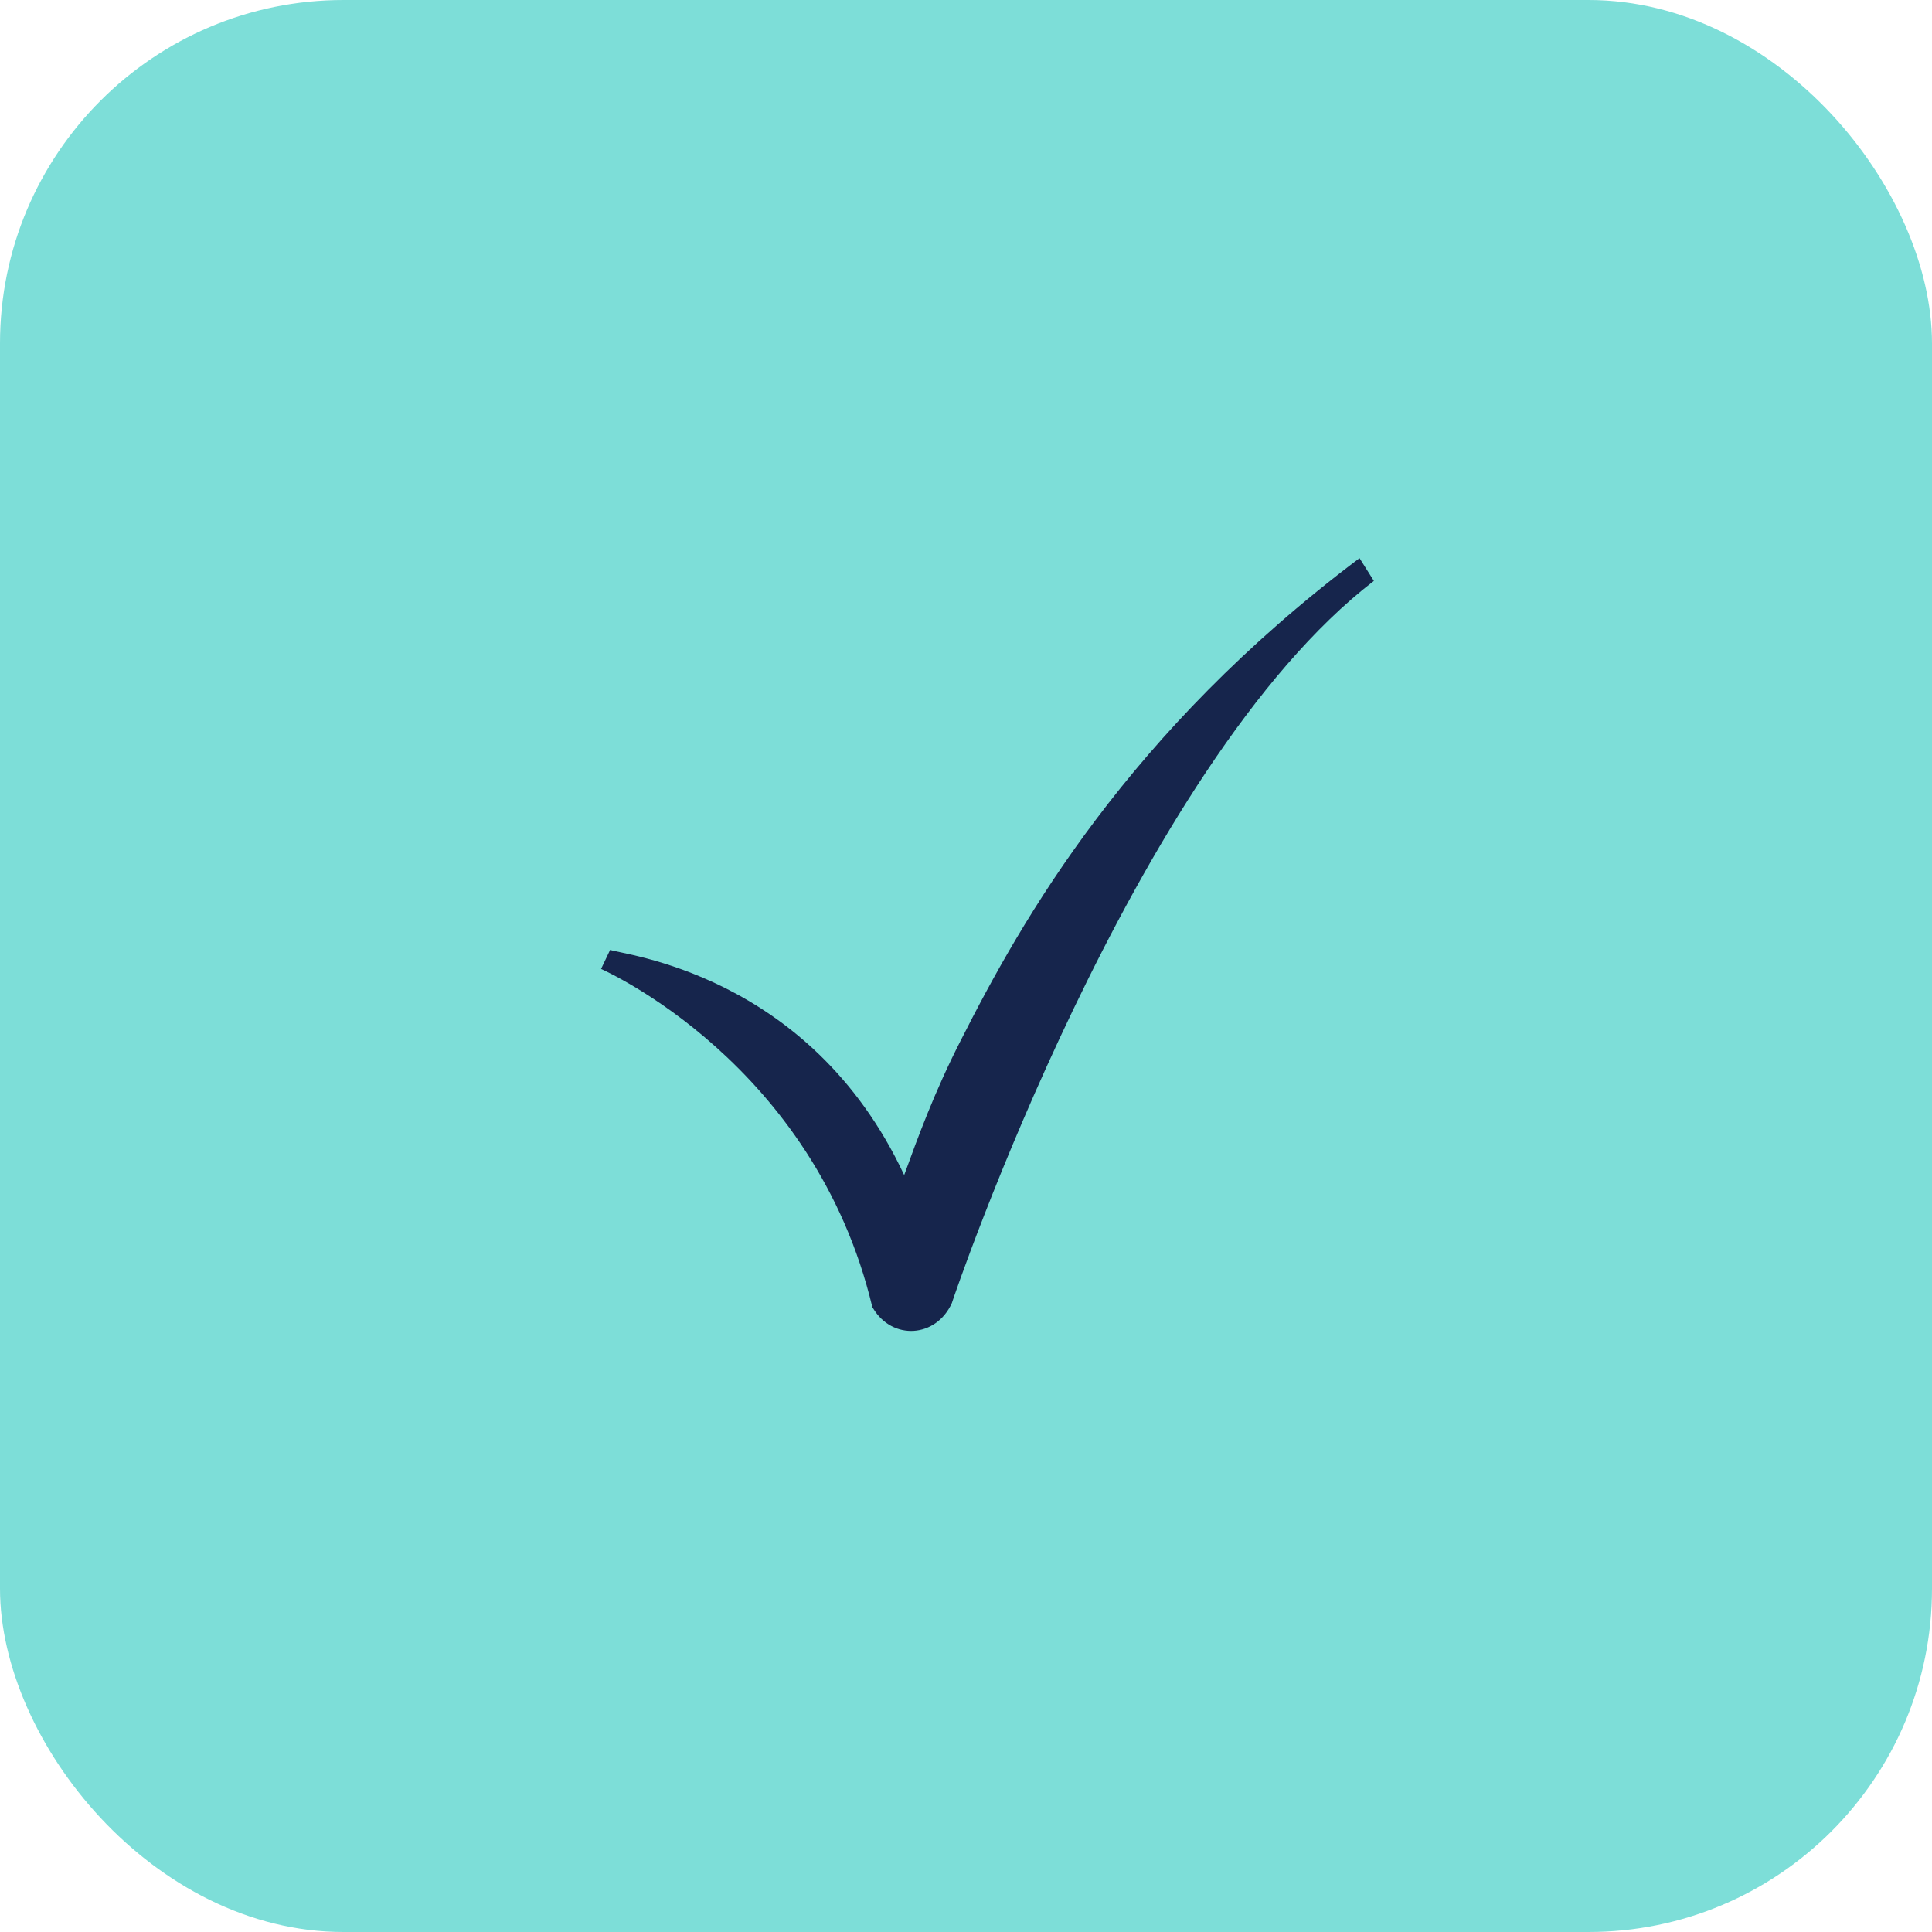 <svg xmlns="http://www.w3.org/2000/svg" width="45" height="45" viewBox="0 0 45 45" fill="none"><rect width="45" height="45" rx="8" fill="#7DDED8"></rect><path d="M20.334 30.47L20.321 30.456C18.966 24.757 14.058 22.597 14 22.568L14.212 22.123C14.443 22.236 18.85 22.639 21.06 27.37C21.375 26.502 21.767 25.428 22.377 24.235C23.809 21.403 26.27 17.06 31.666 13L32 13.53C26.398 17.837 22.191 30.272 22.171 30.35C21.805 31.162 20.784 31.226 20.334 30.47Z" fill="#16254C"></path></svg>